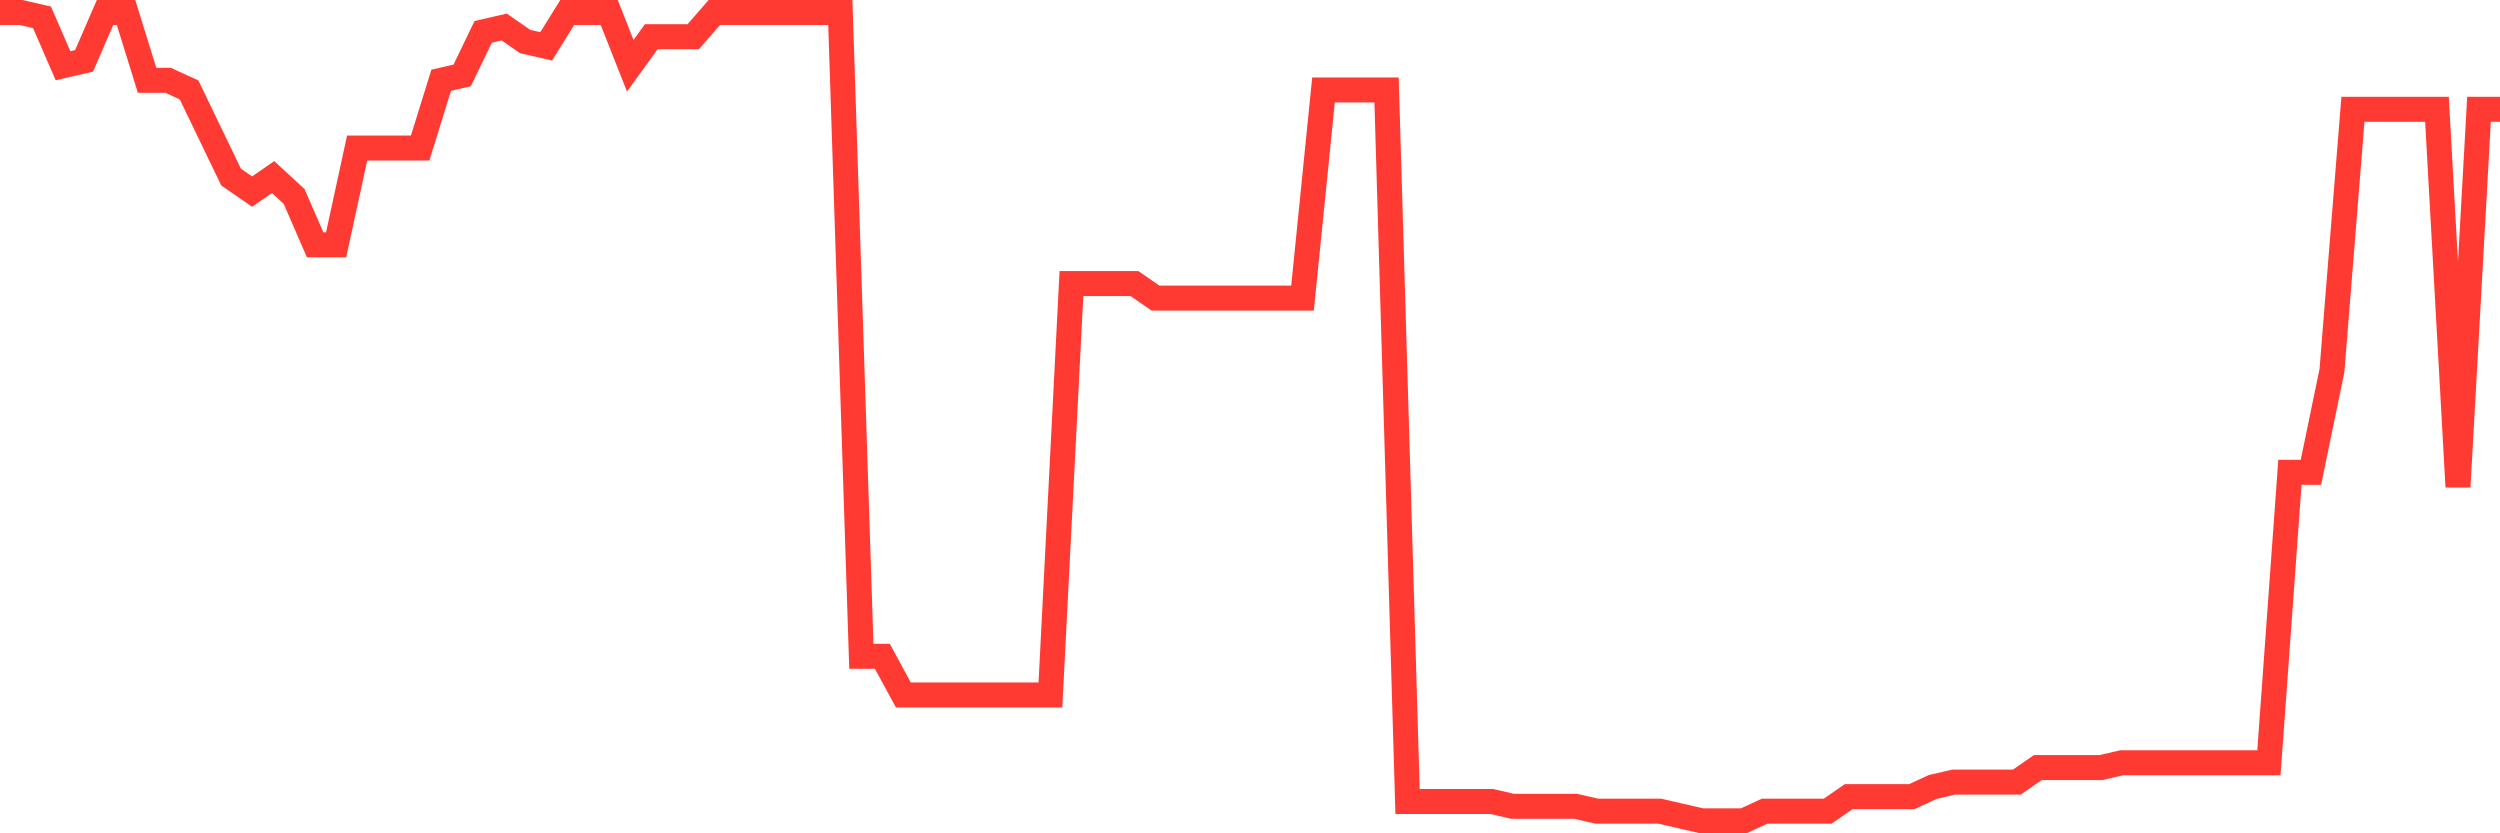 <svg
  xmlns="http://www.w3.org/2000/svg"
  xmlns:xlink="http://www.w3.org/1999/xlink"
  width="120"
  height="40"
  viewBox="0 0 120 40"
  preserveAspectRatio="none"
>
  <polyline
    points="0,0.6 1.008,0.6 2.017,0.832 3.025,3.156 4.034,2.923 5.042,0.6 6.05,0.6 7.059,3.853 8.067,3.853 9.076,4.317 10.084,6.408 11.092,8.499 12.101,9.196 13.109,8.499 14.118,9.429 15.126,11.752 16.134,11.752 17.143,7.105 18.151,7.105 19.16,7.105 20.168,7.105 21.176,3.853 22.185,3.62 23.193,1.529 24.202,1.297 25.21,1.994 26.218,2.226 27.227,0.6 28.235,0.6 29.244,0.6 30.252,3.156 31.261,1.762 32.269,1.762 33.277,1.762 34.286,0.6 35.294,0.6 36.303,0.6 37.311,0.6 38.319,0.6 39.328,0.6 40.336,0.6 41.345,31.501 42.353,31.501 43.361,33.359 44.37,33.359 45.378,33.359 46.387,33.359 47.395,33.359 48.403,33.359 49.412,33.359 50.42,33.359 51.429,13.611 52.437,13.611 53.445,13.611 54.454,13.611 55.462,14.308 56.471,14.308 57.479,14.308 58.487,14.308 59.496,14.308 60.504,14.308 61.513,14.308 62.521,14.308 63.529,4.317 64.538,4.317 65.546,4.317 66.555,4.317 67.563,38.471 68.571,38.471 69.58,38.471 70.588,38.471 71.597,38.471 72.605,38.703 73.613,38.703 74.622,38.703 75.63,38.703 76.639,38.935 77.647,38.935 78.655,38.935 79.664,38.935 80.672,39.168 81.681,39.4 82.689,39.4 83.697,39.4 84.706,38.935 85.714,38.935 86.723,38.935 87.731,38.935 88.739,38.238 89.748,38.238 90.756,38.238 91.765,38.238 92.773,37.774 93.782,37.541 94.79,37.541 95.798,37.541 96.807,37.541 97.815,36.844 98.824,36.844 99.832,36.844 100.84,36.844 101.849,36.612 102.857,36.612 103.866,36.612 104.874,36.612 105.882,36.612 106.891,36.612 107.899,36.612 108.908,36.612 109.916,22.672 110.924,22.672 111.933,17.793 112.941,5.247 113.95,5.247 114.958,5.247 115.966,5.247 116.975,5.247 117.983,23.369 118.992,5.247 120,5.247"
    fill="none"
    stroke="#ff3a33"
    stroke-width="1.2"
  >
  </polyline>
</svg>
